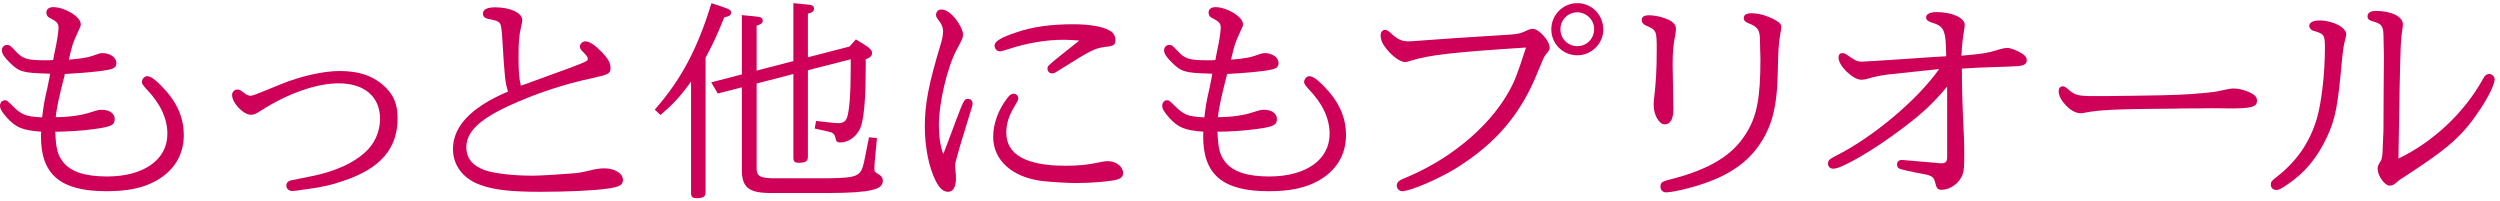 <svg width="299" height="24" viewBox="0 0 299 24" fill="none" xmlns="http://www.w3.org/2000/svg">
<path d="M286.908 15.704L286.852 18.965C290.996 16.989 294.776 13.443 296.988 9.397C297.184 9.016 297.408 8.85 297.716 8.85C298.052 8.85 298.36 9.159 298.36 9.492C298.36 10.04 297.688 11.444 296.792 12.824C294.58 16.228 292.956 17.656 287.216 21.368C287.076 21.44 286.992 21.511 286.936 21.559L286.544 21.892C286.32 22.106 286.04 22.201 285.816 22.201C285.2 22.201 284.36 21.011 284.36 20.155C284.36 19.94 284.416 19.798 284.556 19.536C284.696 19.322 284.78 19.179 284.808 19.107C284.892 18.869 284.976 18.346 284.976 17.608L285.06 15.609L285.088 10.301L285.116 6.684L285.06 4.113C285.032 3.114 284.78 2.828 283.828 2.566C283.324 2.424 283.156 2.281 283.156 1.948C283.156 1.543 283.52 1.305 284.136 1.305C286.012 1.305 287.384 1.995 287.384 2.9C287.384 3.066 287.356 3.376 287.3 3.685C287.132 4.827 287.104 5.303 286.992 10.658L286.908 15.704ZM277.444 2.447C278.984 2.447 280.608 3.28 280.608 4.09C280.608 4.256 280.524 4.566 280.44 4.923C280.328 5.327 280.216 5.97 280.104 7.136C279.6 12.753 279.32 14.181 278.312 16.37C277.164 18.846 275.652 20.678 273.552 22.082C272.824 22.582 272.516 22.725 272.264 22.725C271.872 22.725 271.592 22.463 271.592 22.082C271.592 21.749 271.676 21.63 272.236 21.202C274.644 19.345 276.24 17.061 277.08 14.228C277.64 12.396 278.06 8.802 278.06 5.756C278.06 4.137 277.976 4.042 276.604 3.661C276.408 3.59 276.184 3.328 276.184 3.114C276.184 2.685 276.632 2.447 277.444 2.447Z" fill="#CE0058"/>
<path d="M250.416 11.492H251.9C258.284 11.42 260.3 11.373 262.008 11.254C263.128 11.182 264.78 11.016 265.088 10.944C266.796 10.587 266.796 10.587 267.188 10.587C268.112 10.587 269.428 11.087 269.792 11.563C269.904 11.706 269.932 11.849 269.932 12.087C269.932 12.777 269.26 12.967 266.824 12.967L264.556 12.943C263.66 12.943 263.66 12.943 262.708 12.967C261.7 12.967 260.832 12.967 260.048 12.991C253.076 13.039 250.976 13.134 249.156 13.515C249.016 13.538 248.876 13.538 248.792 13.538C247.728 13.538 246.216 11.991 246.216 10.92C246.216 10.54 246.384 10.325 246.72 10.325C246.888 10.325 247.056 10.421 247.28 10.611C248.148 11.396 248.512 11.492 250.416 11.492Z" fill="#CE0058"/>
<path d="M231.48 6.803L232.768 6.731C232.712 3.495 232.544 3.161 230.948 2.662C230.528 2.519 230.36 2.352 230.36 2.09C230.36 1.686 230.808 1.448 231.62 1.448C233.468 1.448 234.98 2.138 234.98 2.971C234.98 3.138 234.952 3.376 234.896 3.685C234.728 4.589 234.644 5.565 234.588 6.66C236.884 6.47 237.668 6.351 238.76 6.017C239.348 5.827 239.796 5.732 240.076 5.732C240.468 5.732 241.252 6.041 241.84 6.398C242.26 6.684 242.4 6.898 242.4 7.231C242.4 7.683 242.036 7.874 241.112 7.921C240.188 7.969 240.132 7.969 238.032 8.04C236.66 8.088 236.436 8.088 234.644 8.207C234.644 10.516 234.672 11.944 234.896 16.632C234.924 17.513 234.924 17.917 234.924 18.417C234.924 19.845 234.896 20.393 234.756 20.773C234.392 21.892 233.272 22.701 232.18 22.701C231.76 22.701 231.592 22.487 231.452 21.844C231.256 21.059 231.06 20.964 229.184 20.654C228.82 20.583 227.504 20.297 227.308 20.226C227 20.131 226.888 19.964 226.888 19.655C226.888 19.345 227.112 19.131 227.448 19.131L227.784 19.155L229.716 19.322C232.096 19.536 232.096 19.536 232.18 19.536C232.712 19.536 232.88 19.345 232.88 18.727V10.349C231.172 12.396 229.884 13.586 227.448 15.418C224.06 17.965 220.28 20.178 219.272 20.178C218.88 20.178 218.628 19.94 218.628 19.56C218.628 19.179 218.796 19.036 219.58 18.631C224.032 16.394 229.324 11.944 231.928 8.255C231.256 8.326 230.808 8.374 230.64 8.397L225.908 8.897C225.124 8.992 224.228 9.159 223.528 9.373C223.136 9.492 222.828 9.54 222.632 9.54C221.596 9.54 219.888 7.874 219.888 6.898C219.888 6.541 220.056 6.351 220.364 6.351C220.588 6.351 220.728 6.422 221.26 6.803C221.904 7.255 222.212 7.374 222.632 7.374C222.828 7.374 222.828 7.374 224.004 7.303L227.644 7.065L231.48 6.803Z" fill="#CE0058"/>
<path d="M197.22 1.829C198.004 1.829 198.9 2.043 199.684 2.424C200.16 2.662 200.44 3.019 200.44 3.447C200.44 3.638 200.412 3.923 200.356 4.233C200.132 5.304 200.048 6.208 200.048 7.707C200.048 8.16 200.048 8.16 200.132 12.967C200.16 14.205 199.796 14.871 199.096 14.871C198.424 14.871 197.78 13.729 197.78 12.61C197.78 12.491 197.78 12.229 197.808 11.967C198.06 9.873 198.144 8.255 198.144 5.922C198.144 3.661 198.116 3.59 196.828 3.043C196.52 2.9 196.352 2.686 196.352 2.424C196.352 2.019 196.604 1.829 197.22 1.829ZM210.52 6.089L210.492 4.875C210.492 3.59 210.24 3.209 209.12 2.781C208.728 2.614 208.56 2.471 208.56 2.162C208.56 1.805 208.812 1.615 209.344 1.591C210.212 1.543 211.332 1.853 212.284 2.376C212.872 2.709 213.04 2.9 213.04 3.281C213.04 3.423 212.984 3.709 212.928 4.042C212.704 5.327 212.676 6.018 212.62 8.707C212.536 12.967 211.864 15.395 210.128 17.727C208.364 20.036 205.76 21.535 201.644 22.582C200.832 22.797 199.628 23.011 199.292 23.011C198.872 23.011 198.592 22.725 198.592 22.344C198.592 21.821 198.732 21.702 200.02 21.392C204.472 20.226 207.188 18.584 208.784 16.037C210.128 13.943 210.548 11.777 210.548 6.97L210.52 6.089Z" fill="#CE0058"/>
<path d="M188.644 0.377C190.38 0.377 191.752 1.781 191.752 3.542C191.752 5.208 190.352 6.613 188.644 6.613C186.908 6.613 185.536 5.232 185.536 3.495C185.536 1.781 186.936 0.377 188.644 0.377ZM188.644 1.472C187.524 1.472 186.628 2.376 186.628 3.495C186.628 4.637 187.524 5.518 188.644 5.518C189.792 5.518 190.66 4.613 190.66 3.471C190.66 2.376 189.736 1.472 188.644 1.472ZM182.512 5.684C173.692 6.256 170.948 6.565 168.68 7.279C168.428 7.374 168.204 7.422 168.064 7.422C167.476 7.422 166.58 6.779 165.824 5.851C165.32 5.232 165.124 4.756 165.124 4.185C165.124 3.828 165.348 3.566 165.684 3.566C165.852 3.566 166.02 3.685 166.328 3.947C167.14 4.709 167.644 4.947 168.456 4.947C168.764 4.947 169.044 4.923 170.612 4.804C172.096 4.685 175.176 4.471 179.572 4.209C181.56 4.09 181.812 4.042 182.736 3.59C182.96 3.495 183.156 3.447 183.324 3.447C184.052 3.447 185.34 4.875 185.34 5.708C185.34 5.946 185.284 6.041 184.836 6.565C184.64 6.851 184.528 7.112 183.912 8.612C181.896 13.634 178.984 17.061 174.28 20.036C172.152 21.369 168.68 22.868 167.7 22.868C167.364 22.868 167.056 22.559 167.056 22.202C167.056 21.821 167.28 21.583 167.952 21.321C173.244 19.179 177.92 15.347 180.328 11.182C181.14 9.778 181.392 9.112 182.512 5.684Z" fill="#CE0058"/>
<path d="M146.588 9.54L146.252 10.897C145.916 12.301 145.72 13.372 145.664 14.014C147.148 14.014 148.716 13.8 149.724 13.467C150.788 13.134 150.844 13.134 151.208 13.134C152.104 13.134 152.72 13.586 152.72 14.229C152.72 14.966 152.328 15.157 150.228 15.442C148.828 15.633 147.036 15.752 145.608 15.752C145.692 17.799 145.888 18.56 146.56 19.393C147.456 20.536 149.192 21.107 151.796 21.107C156.192 21.107 159.02 19.108 159.02 16.014C159.02 14.157 158.18 12.372 156.472 10.611C156.164 10.278 155.968 9.992 155.968 9.826C155.968 9.469 156.276 9.112 156.584 9.112C156.976 9.112 157.452 9.421 158.236 10.206C160.112 12.087 160.98 13.967 160.98 16.18C160.98 18.56 159.776 20.488 157.564 21.678C155.996 22.511 154.232 22.868 151.712 22.868C146.252 22.868 143.9 20.893 143.9 16.323C143.9 16.18 143.9 16.014 143.928 15.752C141.688 15.585 140.904 15.252 139.84 14.086C139.252 13.419 139 13.015 139 12.658C139 12.277 139.252 11.991 139.588 11.991C139.812 11.991 139.868 12.039 140.428 12.586C141.548 13.729 142.052 13.943 144.04 14.038C144.236 12.515 144.236 12.372 144.684 10.421L144.908 9.302C144.908 9.231 144.964 9.064 144.992 8.826L144.712 8.802C141.744 8.731 141.268 8.588 140.148 7.469C139.504 6.827 139.224 6.398 139.224 6.041C139.224 5.637 139.476 5.375 139.84 5.375C140.148 5.375 140.176 5.399 140.792 6.041C141.688 7.041 142.22 7.208 144.376 7.208H144.964C145.132 7.184 145.244 7.184 145.356 7.184C145.44 6.803 145.496 6.422 145.524 6.303C145.832 4.923 146 3.78 146 3.328C146 2.781 145.832 2.59 144.824 2.067C144.656 1.972 144.544 1.734 144.544 1.496C144.544 1.115 144.852 0.853 145.356 0.853C146.756 0.853 148.66 2.019 148.66 2.876C148.66 3.114 148.632 3.162 148.296 3.876C147.68 5.208 147.652 5.351 147.232 7.136C148.968 6.993 149.612 6.874 150.816 6.422C150.956 6.375 151.124 6.351 151.264 6.351C152.16 6.351 152.916 6.874 152.916 7.517C152.916 8.136 152.608 8.302 150.844 8.517C149.668 8.659 148.156 8.778 146.756 8.85C146.7 9.159 146.616 9.492 146.588 9.54Z" fill="#CE0058"/>
<path d="M115.62 14.824L114.752 17.68C114.248 19.488 114.22 19.607 114.22 19.822C114.22 19.917 114.248 20.25 114.304 20.726C114.332 20.893 114.332 21.107 114.332 21.321C114.332 22.368 113.996 22.939 113.38 22.939C112.82 22.939 112.344 22.511 111.896 21.607C111.084 19.988 110.608 17.561 110.608 15.133C110.608 12.372 111.084 9.968 112.568 5.089C112.708 4.59 112.792 4.137 112.792 3.709C112.792 3.304 112.596 2.805 112.26 2.424C112.008 2.091 111.952 1.995 111.952 1.781C111.952 1.4 112.204 1.139 112.596 1.139C113.128 1.139 113.688 1.519 114.304 2.281C114.808 2.924 115.172 3.685 115.172 4.066C115.172 4.518 115.172 4.542 114.416 5.946C113.296 8.041 112.288 12.277 112.288 14.966C112.288 16.228 112.428 17.227 112.708 18.132C112.736 18.227 112.736 18.227 112.82 18.417C113.24 17.346 113.24 17.346 114.332 14.419C115.256 11.968 115.34 11.825 115.76 11.825C116.096 11.825 116.32 12.039 116.32 12.396C116.32 12.586 116.32 12.586 115.62 14.824ZM121.22 11.206C121.528 11.206 121.78 11.444 121.78 11.73C121.78 11.991 121.752 12.015 121.304 12.777C120.632 13.872 120.352 14.847 120.352 15.871C120.352 18.489 122.732 19.822 127.408 19.822C129.088 19.822 130.04 19.726 131.832 19.346C132.084 19.298 132.308 19.274 132.476 19.274C133.484 19.274 134.324 19.917 134.324 20.702C134.324 21.083 134.128 21.297 133.652 21.464C133.036 21.678 130.572 21.892 128.78 21.892C127.576 21.892 125.784 21.773 124.692 21.654C121.08 21.226 118.784 19.179 118.784 16.371C118.784 14.8 119.4 13.11 120.492 11.706C120.744 11.373 120.968 11.206 121.22 11.206ZM126.96 6.541L129.088 4.851C128.5 4.804 127.856 4.756 127.212 4.756C125.084 4.756 122.76 5.161 120.604 5.875C119.988 6.065 119.736 6.137 119.596 6.137C119.232 6.137 118.952 5.827 118.952 5.446C118.952 4.947 119.68 4.494 121.612 3.852C123.488 3.209 125.7 2.9 128.36 2.9C130.264 2.9 131.804 3.162 132.644 3.614C133.148 3.876 133.4 4.256 133.4 4.78C133.4 5.375 133.204 5.518 132.112 5.613C130.796 5.827 130.488 5.994 126.4 8.564C126.148 8.731 126.008 8.778 125.84 8.778C125.532 8.778 125.28 8.54 125.28 8.231C125.28 7.898 125.28 7.898 126.96 6.541Z" fill="#CE0058"/>
<path d="M94.888 7.303V0.377L96.344 0.52C97.128 0.567 97.352 0.686 97.352 1.02C97.352 1.329 97.212 1.472 96.624 1.638V6.851L101.608 5.565L102.364 4.709L103.512 5.423C104.072 5.78 104.296 6.041 104.296 6.327C104.296 6.684 104.072 6.898 103.54 7.089V8.064C103.54 11.468 103.372 13.657 103.036 14.895C102.7 16.156 101.608 17.037 100.46 17.037C100.124 17.037 99.984 16.894 99.928 16.513C99.844 16.085 99.648 15.871 99.228 15.776L97.436 15.371L97.604 14.467L99.34 14.657C99.676 14.705 100.04 14.728 100.264 14.728C100.824 14.728 101.132 14.514 101.3 14.086C101.58 13.3 101.748 11.254 101.748 8.064V7.089L96.624 8.398V18.727C96.624 19.298 96.372 19.465 95.532 19.465C95.056 19.465 94.888 19.322 94.888 18.846V8.85L90.492 9.992V19.845C90.436 21.012 90.744 21.25 92.256 21.321H99.004C102.56 21.273 102.952 21.107 103.344 19.369L103.932 16.418L104.884 16.513L104.632 19.179C104.604 19.536 104.576 19.893 104.576 20.179C104.576 20.512 104.632 20.583 104.968 20.774C105.416 21.012 105.584 21.273 105.584 21.63C105.584 22.178 105.192 22.511 104.296 22.725C103.344 22.963 101.496 23.082 99.2 23.082H92.004C89.484 23.058 88.672 22.344 88.728 20.131V10.444L85.844 11.182L85.06 9.849L88.728 8.897V1.805L90.184 1.948C90.996 2.019 91.22 2.114 91.22 2.448C91.22 2.757 91.052 2.9 90.492 3.066V8.445L94.888 7.303ZM84.388 6.898V22.963C84.388 23.511 84.136 23.701 83.296 23.701C82.82 23.701 82.652 23.534 82.652 23.082V9.754C81.42 11.468 80.552 12.42 78.984 13.753L78.312 13.11C81.476 9.516 83.436 5.803 85.088 0.377L86.516 0.853C87.328 1.139 87.44 1.21 87.44 1.519C87.44 1.805 87.188 1.972 86.628 2.067C85.704 4.328 85.2 5.399 84.388 6.898Z" fill="#CE0058"/>
<path d="M62.772 10.087L64.004 9.635C70.304 7.35 70.304 7.35 70.304 7.017C70.304 6.85 70.136 6.612 69.8 6.279C69.436 5.922 69.352 5.803 69.352 5.565C69.352 5.256 69.688 4.946 69.996 4.946C70.5 4.946 71.116 5.351 71.956 6.208C72.74 7.041 73.02 7.517 73.02 8.136C73.02 8.802 72.768 8.921 70.92 9.326C67.588 10.016 63.836 11.253 60.7 12.729C57.256 14.347 55.772 15.823 55.772 17.608C55.772 18.965 56.556 19.869 58.096 20.393C59.188 20.75 61.456 21.011 63.64 21.011C64.592 21.011 66.888 20.869 68.316 20.75C69.324 20.678 69.492 20.631 71.144 20.25C71.536 20.178 71.9 20.131 72.236 20.131C73.524 20.131 74.504 20.726 74.504 21.511C74.504 22.13 74.14 22.344 72.656 22.558C70.976 22.796 67.924 22.939 64.564 22.939C61.036 22.939 59.02 22.701 57.424 22.106C55.38 21.368 54.176 19.774 54.176 17.822C54.176 16.013 55.156 14.371 57.116 12.943C58.096 12.229 59.02 11.706 60.756 10.944C60.42 9.825 60.364 9.421 60.084 4.78C60 3.328 59.916 2.876 59.72 2.709C59.468 2.495 59.412 2.471 58.376 2.257C57.984 2.186 57.76 1.948 57.76 1.638C57.76 1.138 58.264 0.877 59.216 0.877C61.036 0.877 62.464 1.543 62.464 2.4C62.464 2.566 62.436 2.757 62.324 3.185C62.072 4.304 62.016 5.018 62.016 6.827C62.016 8.516 62.072 9.349 62.296 10.254C62.548 10.159 62.716 10.087 62.772 10.087Z" fill="#CE0058"/>
<path d="M28.4 10.706C28.596 10.706 28.82 10.801 29.156 11.087C29.548 11.372 29.688 11.444 29.94 11.444C30.248 11.444 30.248 11.444 33.608 10.063C36.044 9.088 38.676 8.493 40.636 8.493C43.044 8.493 44.808 9.135 46.18 10.516C47.132 11.468 47.552 12.586 47.552 14.133C47.552 17.798 45.48 20.178 41 21.654C39.544 22.154 38.564 22.368 36.828 22.606C35.148 22.844 35.148 22.844 34.952 22.844C34.56 22.844 34.252 22.582 34.252 22.201C34.252 21.821 34.476 21.63 34.952 21.535C35.372 21.464 37.052 21.13 37.78 20.964C40.216 20.416 42.26 19.488 43.604 18.274C44.78 17.251 45.452 15.775 45.452 14.205C45.452 11.563 43.576 9.968 40.524 9.968C37.836 9.968 34.392 11.182 31.172 13.253C30.612 13.61 30.36 13.729 30.024 13.729C29.1 13.729 27.756 12.301 27.756 11.372C27.756 10.992 28.036 10.706 28.4 10.706Z" fill="#CE0058"/>
<path d="M7.588 9.54L7.252 10.897C6.916 12.301 6.72 13.372 6.664 14.014C8.148 14.014 9.716 13.8 10.724 13.467C11.788 13.134 11.844 13.134 12.208 13.134C13.104 13.134 13.72 13.586 13.72 14.229C13.72 14.966 13.328 15.157 11.228 15.442C9.828 15.633 8.036 15.752 6.608 15.752C6.692 17.799 6.888 18.56 7.56 19.393C8.456 20.536 10.192 21.107 12.796 21.107C17.192 21.107 20.02 19.108 20.02 16.014C20.02 14.157 19.18 12.372 17.472 10.611C17.164 10.278 16.968 9.992 16.968 9.826C16.968 9.469 17.276 9.112 17.584 9.112C17.976 9.112 18.452 9.421 19.236 10.206C21.112 12.087 21.98 13.967 21.98 16.18C21.98 18.56 20.776 20.488 18.564 21.678C16.996 22.511 15.232 22.868 12.712 22.868C7.252 22.868 4.9 20.893 4.9 16.323C4.9 16.18 4.9 16.014 4.928 15.752C2.688 15.585 1.904 15.252 0.84 14.086C0.252 13.419 0 13.015 0 12.658C0 12.277 0.252 11.991 0.588 11.991C0.812 11.991 0.868 12.039 1.428 12.586C2.548 13.729 3.052 13.943 5.04 14.038C5.236 12.515 5.236 12.372 5.684 10.421L5.908 9.302C5.908 9.231 5.964 9.064 5.992 8.826L5.712 8.802C2.744 8.731 2.268 8.588 1.148 7.469C0.504 6.827 0.224 6.398 0.224 6.041C0.224 5.637 0.476 5.375 0.84 5.375C1.148 5.375 1.176 5.399 1.792 6.041C2.688 7.041 3.22 7.208 5.376 7.208H5.964C6.132 7.184 6.244 7.184 6.356 7.184C6.44 6.803 6.496 6.422 6.524 6.303C6.832 4.923 7 3.78 7 3.328C7 2.781 6.832 2.59 5.824 2.067C5.656 1.972 5.544 1.734 5.544 1.496C5.544 1.115 5.852 0.853 6.356 0.853C7.756 0.853 9.66 2.019 9.66 2.876C9.66 3.114 9.632 3.162 9.296 3.876C8.68 5.208 8.652 5.351 8.232 7.136C9.968 6.993 10.612 6.874 11.816 6.422C11.956 6.375 12.124 6.351 12.264 6.351C13.16 6.351 13.916 6.874 13.916 7.517C13.916 8.136 13.608 8.302 11.844 8.517C10.668 8.659 9.156 8.778 7.756 8.85C7.7 9.159 7.616 9.492 7.588 9.54Z" fill="#CE0058"/>
</svg>
